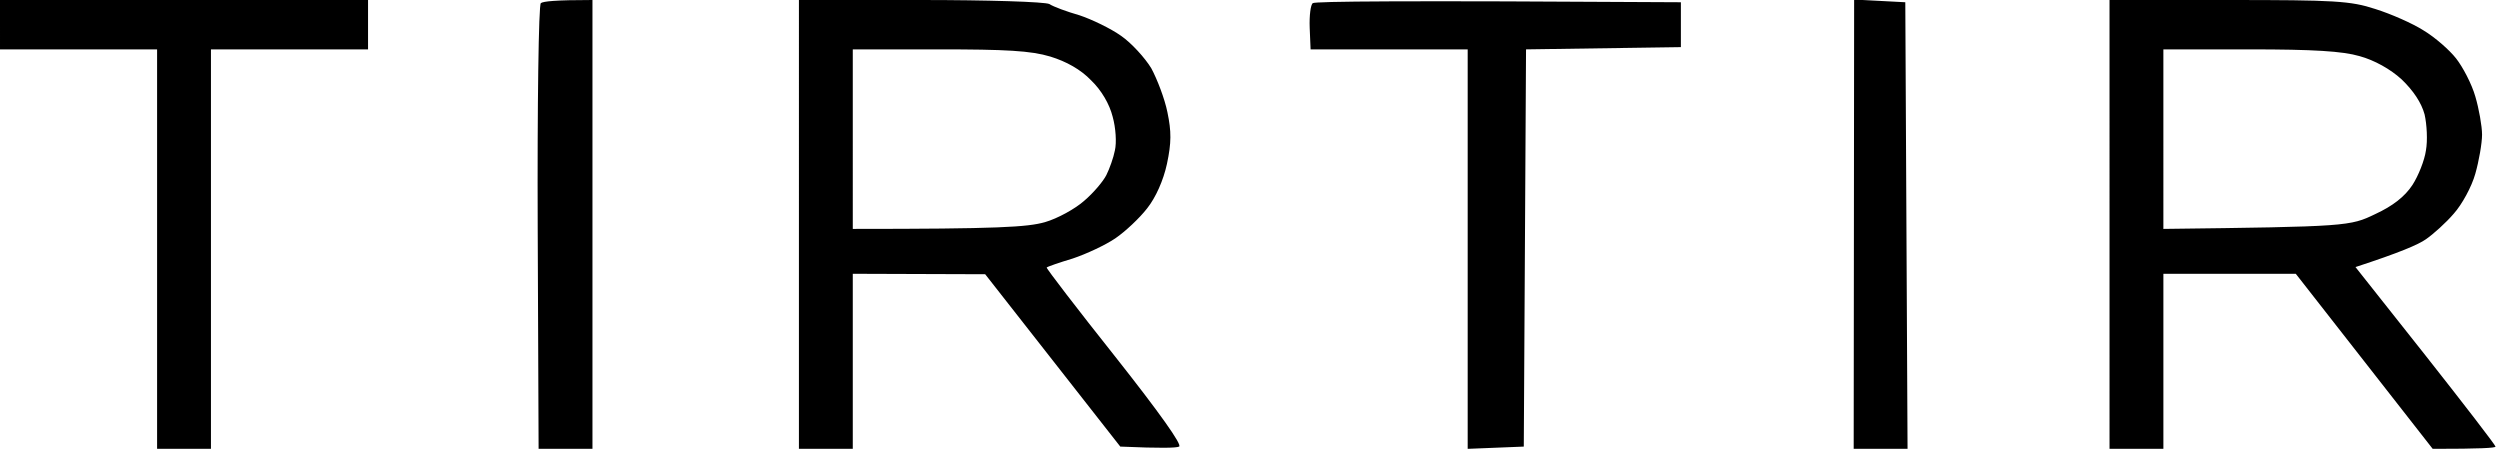 <svg version="1.2" xmlns="http://www.w3.org/2000/svg" viewBox="0 0 557 100" width="557" height="100">
	<title>image</title>
	<style>
		.s0 { fill: #000000 } 
	</style>
	<path id="Path 0" fill-rule="evenodd" class="s0" d="m0 0h82v11h-35v89h-12v-89h-35zm132 0v100h-12l-0.2-49.3c-0.1-27.2 0.2-49.7 0.7-50 0.5-0.4 3.2-0.7 11.5-0.7zm46 0h27c15.1 0 27.8 0.4 28.8 0.9 0.9 0.6 3.9 1.7 6.7 2.5 2.7 0.9 6.9 2.9 9.3 4.6 2.3 1.6 5.3 4.9 6.7 7.2 1.3 2.4 3 6.8 3.6 9.8 0.9 4.3 0.9 6.8-0.1 11.5-0.8 3.7-2.5 7.5-4.4 9.9-1.7 2.2-4.9 5.2-7.1 6.7-2.2 1.5-6.5 3.5-9.5 4.5-3 0.9-5.6 1.8-5.8 2-0.1 0.2 6.8 9.2 15.3 19.9 9.8 12.4 15 19.7 14.2 20-0.6 0.3-3.9 0.4-13.1 0l-30.1-38.4-29.5-0.1v39h-12zm12 51c32.5 0 38.9-0.4 42.8-1.5 2.8-0.8 6.8-3 8.8-4.8 2-1.7 4.2-4.3 4.9-5.7 0.7-1.4 1.6-3.9 1.9-5.5 0.4-1.7 0.2-5-0.5-7.5-0.7-2.8-2.5-5.9-4.8-8.1-2.3-2.4-5.5-4.2-9.1-5.3-4.3-1.3-9.9-1.6-24.8-1.6h-19.2zm184.5-50.5v10l-34.5 0.5-0.5 88.5-12.5 0.5v-89h-35l-0.2-4.8c-0.1-2.7 0.2-5.2 0.7-5.5 0.5-0.4 19.1-0.6 82-0.2zm38.6-0.6l11.4 0.6 0.5 99.5h-12zm56.9 0.1h26.5c23.7 0 27.2 0.2 32.7 2 3.5 1.1 8.3 3.2 10.8 4.8 2.5 1.5 5.7 4.3 7.2 6.2 1.5 1.9 3.5 5.7 4.3 8.5 0.8 2.7 1.5 6.6 1.5 8.5 0 1.9-0.7 5.9-1.5 8.7-0.8 2.9-3 6.9-4.8 8.9-1.7 2-4.6 4.6-6.2 5.7-1.7 1.2-5.9 3-15.7 6.2l15.6 19.7c8.6 10.9 15.6 20 15.6 20.3 0 0.3-3.2 0.5-14 0.5l-30.5-39h-29.5v39h-12zm12 51c41.1-0.5 41.6-0.6 47.2-3.3 3.9-1.8 6.6-3.9 8.3-6.5 1.3-2 2.7-5.5 3-7.7 0.4-2.2 0.2-5.8-0.3-8-0.7-2.6-2.5-5.3-5.1-7.8-2.5-2.3-6.1-4.3-9.4-5.2-3.8-1.1-10.2-1.5-24.5-1.5h-19.2z"/>
</svg>